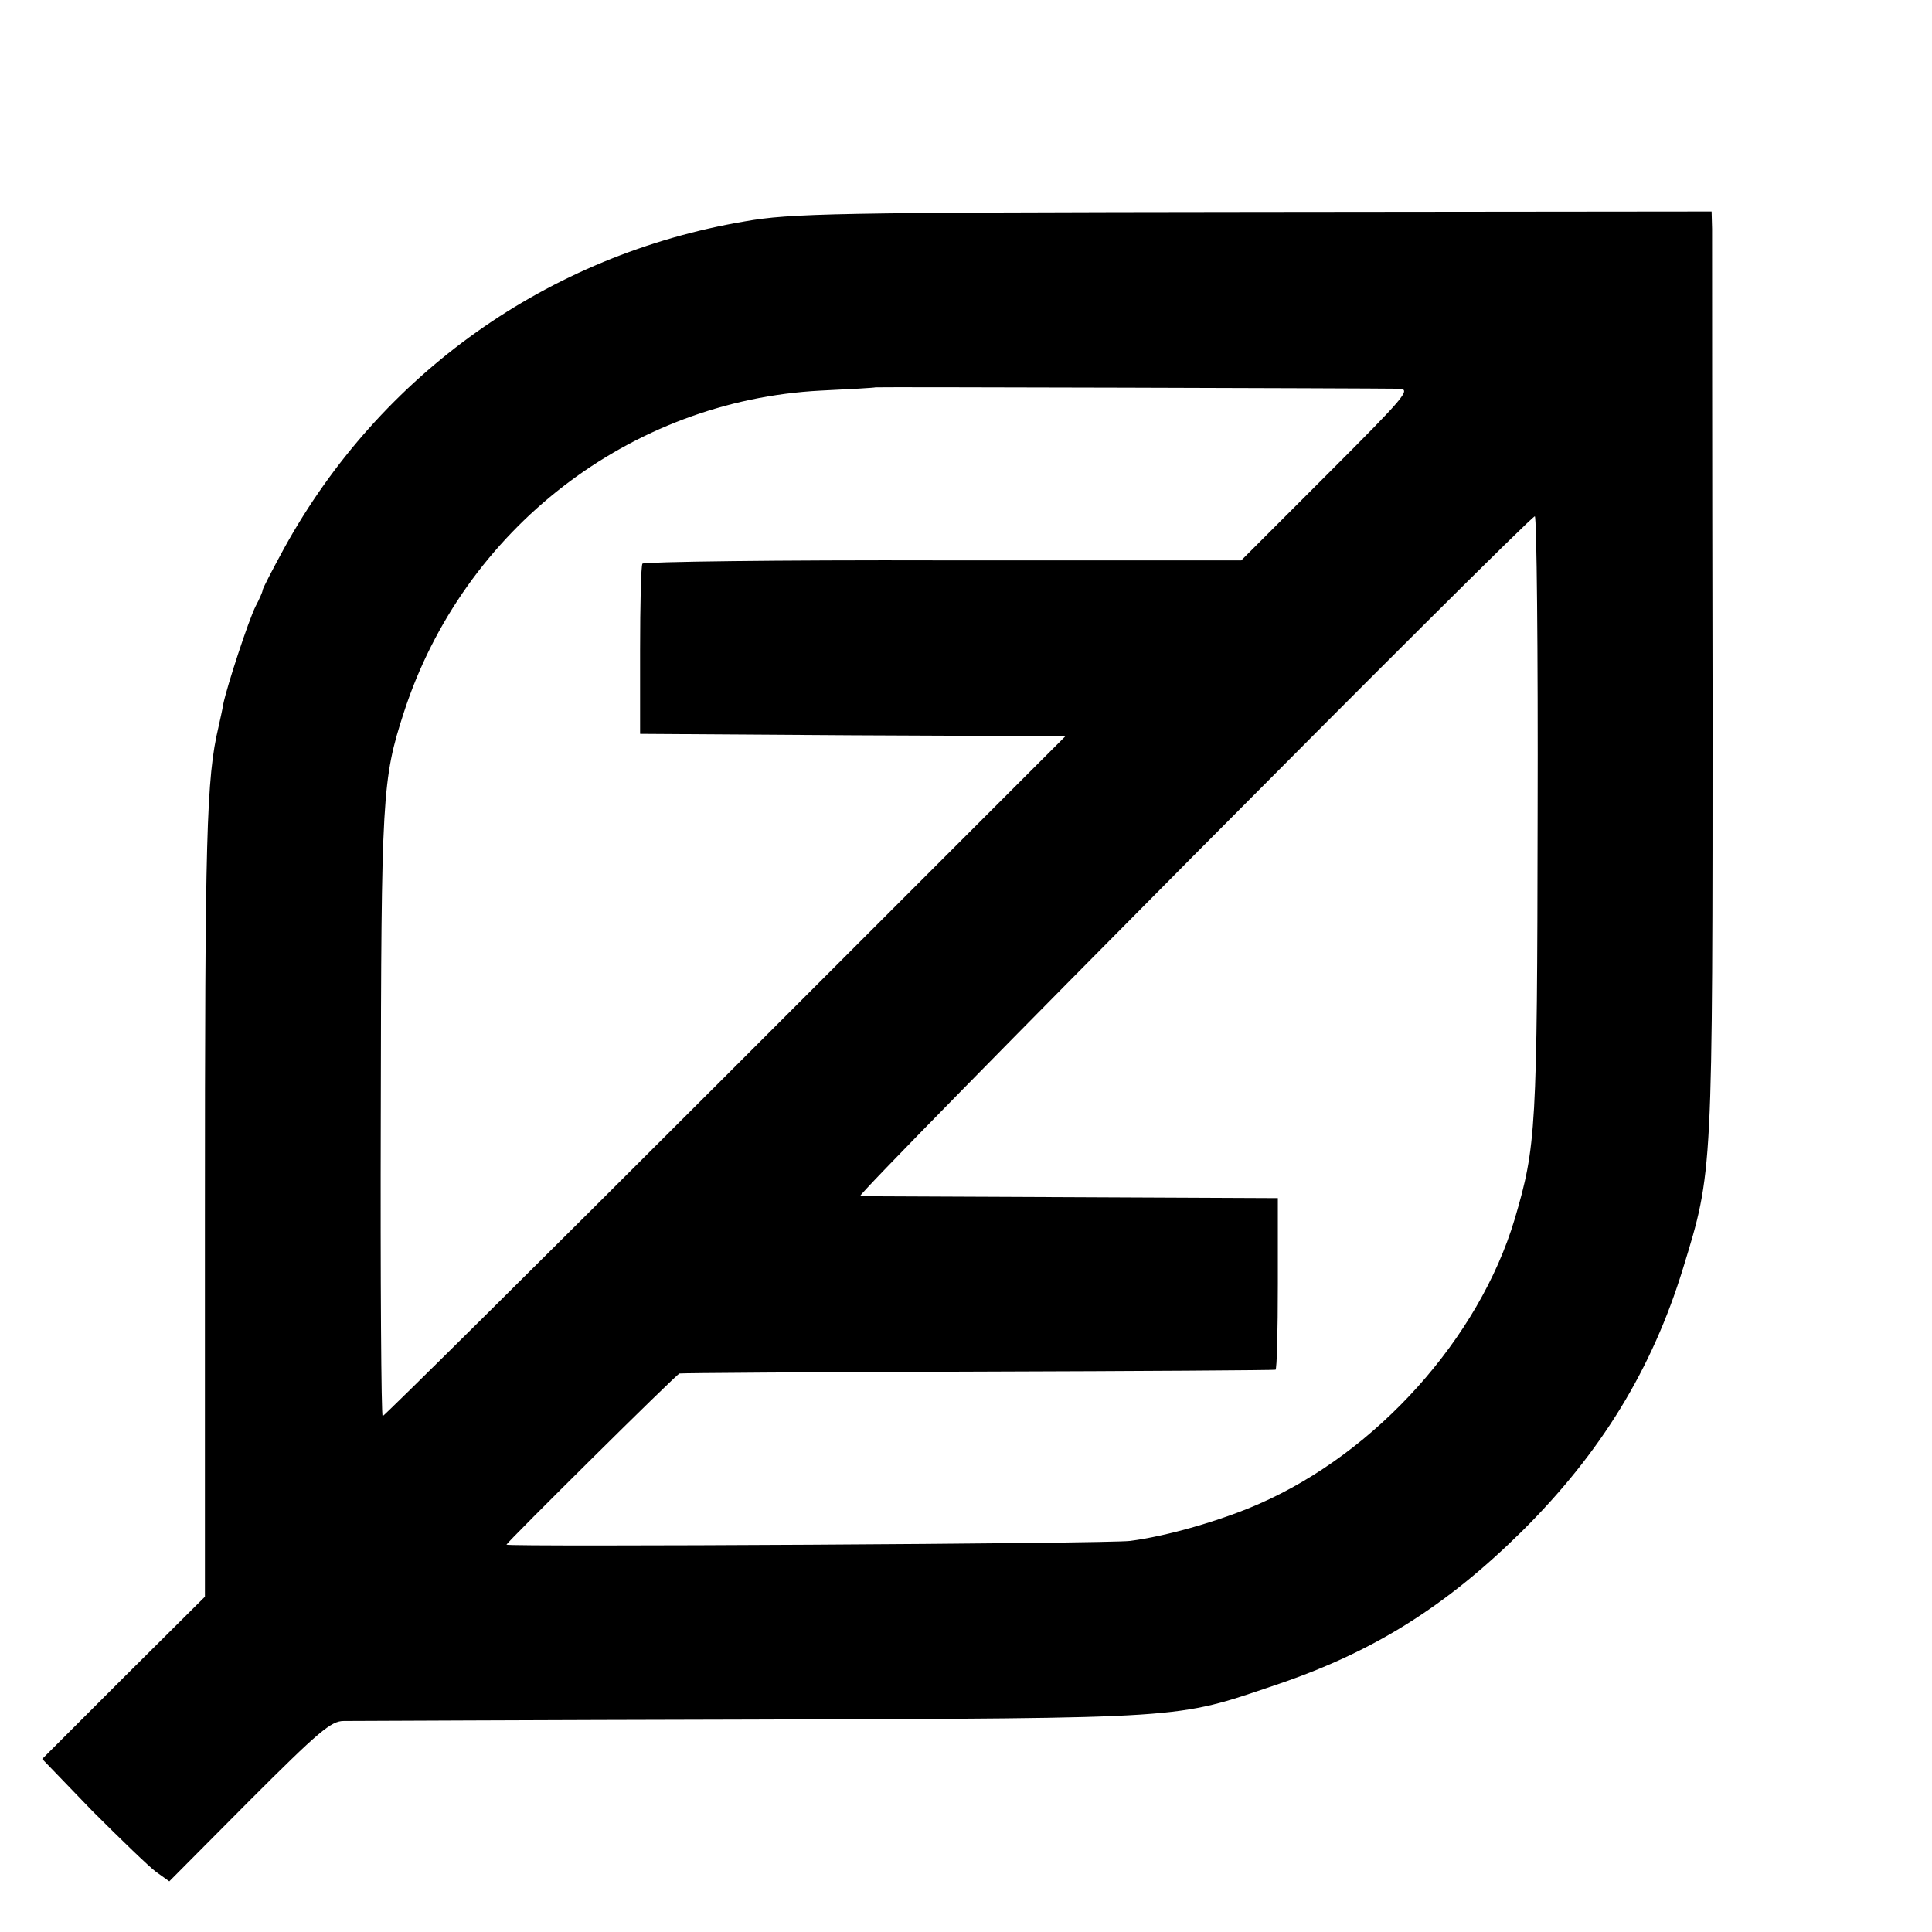 <?xml version="1.0" standalone="no"?>
<!DOCTYPE svg PUBLIC "-//W3C//DTD SVG 20010904//EN"
 "http://www.w3.org/TR/2001/REC-SVG-20010904/DTD/svg10.dtd">
<svg version="1.0" xmlns="http://www.w3.org/2000/svg"
 width="412pt" height="412pt" viewBox="0 0 412 412"
 preserveAspectRatio="xMidYMid meet">
<g transform="translate(0,412) scale(0.1,-0.1)"
fill="#000000" stroke="none">
<path d="M1589 3648 c-420 -71 -778 -325 -983 -697 -25 -46 -46 -86 -46 -90 0
-3 -7 -19 -15 -34 -15 -30 -61 -170 -69 -209 -2 -13 -7 -34 -10 -48 -26 -110
-29 -228 -29 -1050 l0 -805 -174 -173 -173 -173 107 -111 c60 -60 121 -119
136 -130 l28 -20 170 171 c149 149 175 171 202 171 18 0 410 2 872 3 933 3
900 1 1113 73 209 70 364 167 528 329 168 167 277 345 343 560 64 209 63 194
63 1235 -1 520 -1 962 -1 982 l-1 37 -977 -1 c-896 -1 -987 -3 -1084 -20z
m1395 -357 c26 -1 12 -17 -154 -183 l-183 -183 -636 0 c-350 1 -638 -3 -641
-7 -3 -4 -5 -87 -5 -185 l0 -178 454 -3 453 -2 -725 -725 c-399 -399 -728
-725 -731 -725 -3 0 -5 290 -4 644 1 680 3 714 49 856 127 392 483 666 889
687 63 3 116 6 117 7 1 1 1050 -2 1117 -3z m295 -908 c-1 -673 -3 -707 -49
-863 -76 -254 -294 -497 -545 -607 -82 -36 -197 -69 -275 -79 -43 -6 -1330
-13 -1330 -8 0 4 363 364 369 365 3 1 290 3 636 4 347 1 632 3 635 4 3 0 5 83
5 184 l0 182 -440 2 c-242 1 -445 2 -451 2 -12 1 1424 1447 1439 1450 4 0 7
-286 6 -636z"/>
</g>
</svg>
